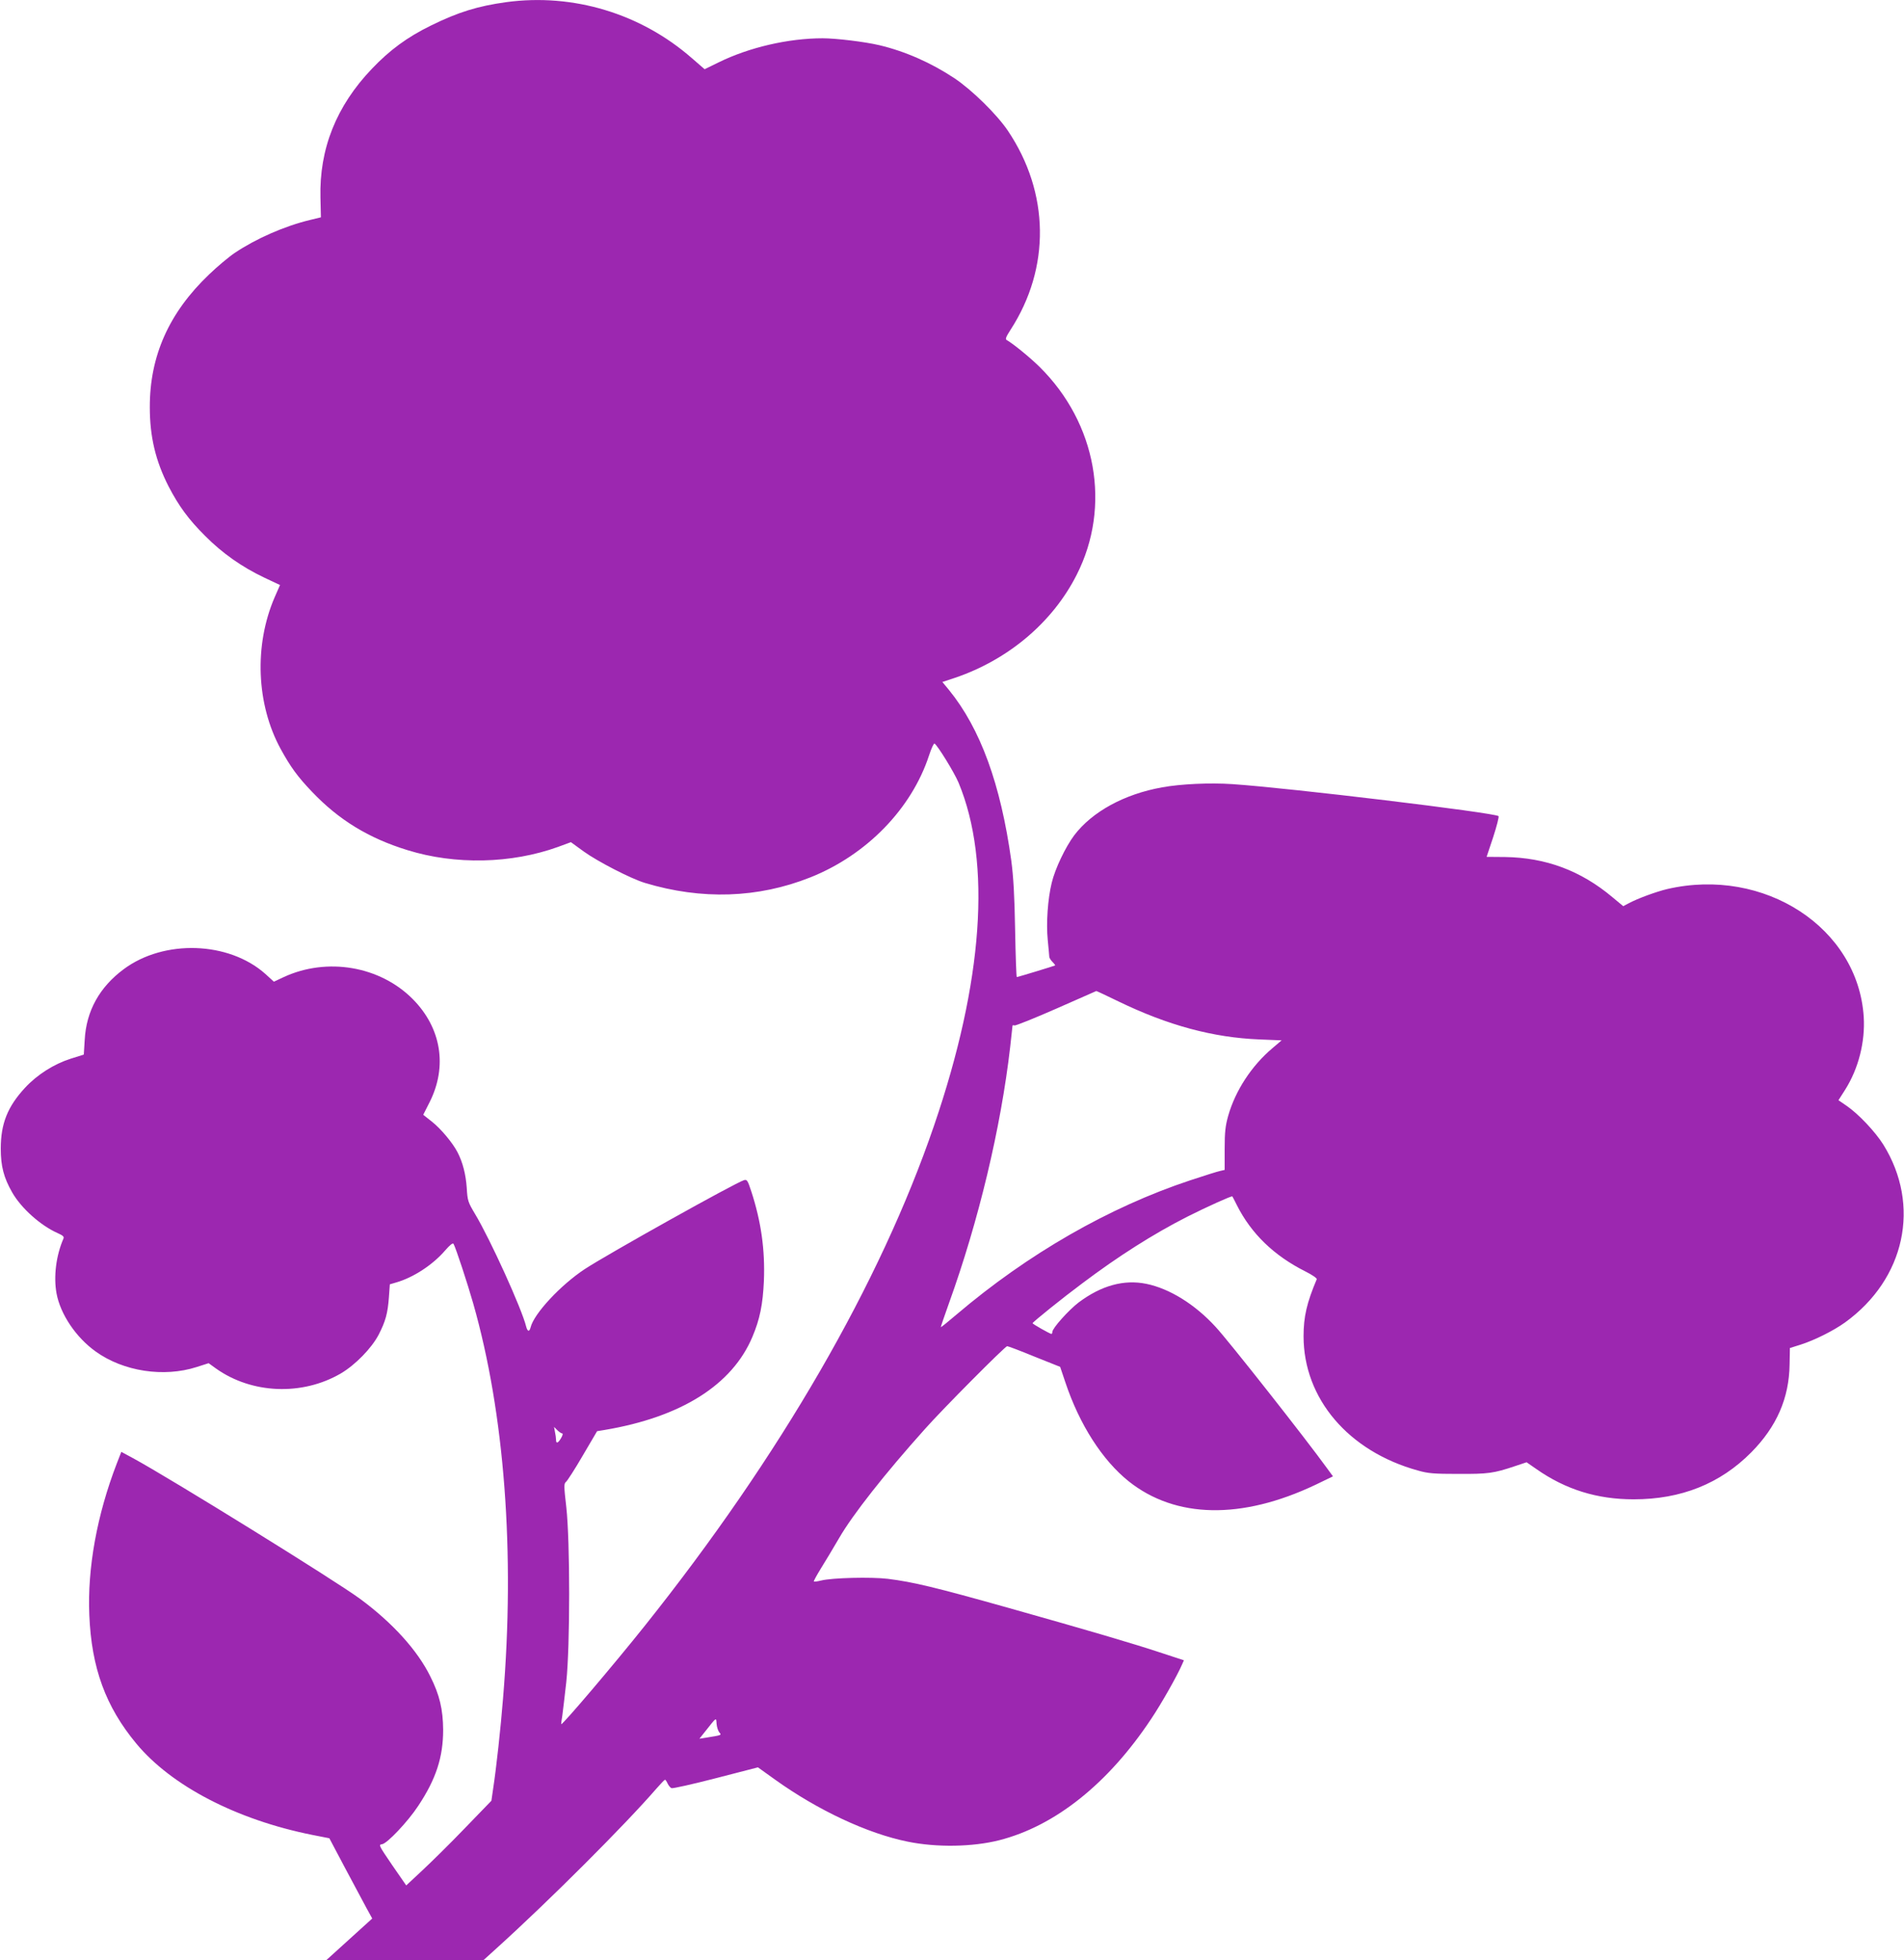 <?xml version="1.0" standalone="no"?>
<!DOCTYPE svg PUBLIC "-//W3C//DTD SVG 20010904//EN"
 "http://www.w3.org/TR/2001/REC-SVG-20010904/DTD/svg10.dtd">
<svg version="1.0" xmlns="http://www.w3.org/2000/svg"
 width="1243pt" height="1280pt" viewBox="0 0 1243 1280"
 preserveAspectRatio="xMidYMid meet">
<g transform="translate(0,1280) scale(0.1,-0.1)"
fill="#9c27b0" stroke="none">
<path d="M3305 12786 c-187 -26 -313 -65 -490 -152 -156 -76 -271 -161 -388
-284 -232 -243 -343 -523 -335 -840 l3 -129 -70 -17 c-167 -40 -353 -122 -492
-215 -40 -27 -116 -91 -168 -141 -262 -250 -388 -533 -387 -868 0 -192 38
-350 122 -515 67 -129 131 -217 240 -325 111 -112 239 -202 384 -271 l104 -49
-35 -80 c-135 -313 -120 -698 39 -990 64 -117 111 -182 205 -280 174 -183 369
-303 623 -381 312 -97 678 -89 983 21 l84 31 84 -61 c90 -65 309 -178 399
-205 371 -112 738 -100 1080 36 367 146 661 448 775 796 15 46 31 81 36 78 21
-14 129 -189 157 -256 216 -520 161 -1300 -160 -2238 -352 -1030 -1005 -2159
-1888 -3266 -200 -251 -539 -650 -546 -643 -1 2 2 27 7 56 4 30 16 129 26 220
25 237 25 917 0 1141 -16 138 -16 154 -2 165 8 6 58 83 109 171 l94 160 49 8
c500 84 833 294 965 608 49 116 68 212 75 365 8 204 -18 388 -83 587 -23 70
-28 77 -47 71 -55 -16 -889 -482 -1040 -581 -156 -103 -331 -290 -353 -380 -8
-31 -20 -29 -29 5 -28 115 -234 569 -333 734 -47 79 -50 87 -55 173 -6 86 -26
166 -60 231 -31 61 -110 155 -166 199 l-58 46 42 83 c117 233 76 484 -110 672
-214 216 -560 275 -843 144 l-64 -30 -56 51 c-238 212 -660 227 -924 31 -158
-117 -245 -273 -255 -462 l-6 -96 -86 -27 c-109 -35 -217 -103 -297 -189 -114
-123 -159 -234 -159 -398 0 -116 20 -190 74 -285 59 -104 186 -217 296 -266
36 -16 45 -24 39 -37 -48 -110 -65 -248 -45 -357 25 -136 127 -288 256 -380
181 -130 444 -170 659 -101 l78 25 47 -34 c234 -167 564 -180 816 -33 95 56
201 165 247 253 45 88 59 138 67 245 l6 84 41 12 c112 32 239 115 319 208 33
38 51 52 56 44 15 -27 91 -258 128 -388 205 -719 274 -1628 195 -2580 -15
-190 -44 -456 -65 -592 l-11 -76 -173 -179 c-94 -98 -220 -222 -278 -276
l-105 -98 -92 133 c-87 128 -90 133 -66 136 33 4 169 148 236 250 117 176 163
319 163 497 -1 133 -23 228 -84 349 -84 171 -248 351 -458 506 -155 115 -1238
786 -1483 919 l-76 41 -30 -77 c-129 -335 -192 -682 -179 -988 14 -346 107
-599 307 -840 229 -276 654 -497 1148 -596 l112 -22 101 -191 c56 -105 119
-223 140 -262 l39 -71 -150 -136 -151 -137 513 0 513 0 86 78 c344 311 840
807 1045 1044 27 31 52 57 55 57 3 1 11 -10 17 -24 7 -14 18 -28 26 -31 8 -3
138 26 289 65 l275 71 113 -81 c278 -199 602 -351 864 -404 189 -39 424 -35
598 9 365 93 712 370 992 792 66 98 170 282 202 356 l12 27 -137 45 c-199 66
-476 147 -1004 296 -487 137 -626 170 -792 191 -109 13 -362 7 -435 -11 -24
-6 -46 -9 -48 -6 -2 2 18 39 45 83 27 43 81 133 120 200 89 154 300 422 561
713 118 133 523 540 536 540 6 0 86 -30 178 -68 l168 -67 34 -101 c92 -276
242 -509 413 -646 306 -244 738 -252 1220 -23 l114 55 -38 52 c-137 190 -644
834 -729 925 -135 147 -300 249 -451 280 -147 30 -295 -11 -443 -122 -65 -50
-171 -168 -171 -192 0 -7 -3 -13 -6 -13 -9 0 -124 65 -123 70 0 7 200 168 324
260 235 177 463 322 685 435 129 65 291 138 295 133 2 -2 15 -28 30 -58 94
-186 242 -329 447 -432 46 -23 77 -45 74 -51 -65 -154 -86 -245 -86 -372 0
-407 293 -752 747 -877 66 -19 105 -22 263 -22 194 -1 232 4 371 51 l75 25 65
-45 c190 -133 396 -197 634 -197 310 0 565 102 768 307 166 168 247 354 250
574 l2 107 70 22 c91 29 215 91 290 145 393 284 496 765 250 1161 -54 86 -165
203 -242 255 l-51 35 44 69 c87 138 131 312 121 475 -37 582 -649 981 -1282
835 -72 -17 -195 -62 -254 -94 l-34 -18 -71 59 c-206 173 -434 258 -701 262
l-120 1 43 129 c23 71 39 133 35 137 -25 22 -1363 184 -1738 209 -146 10 -338
1 -458 -21 -247 -44 -457 -159 -574 -313 -57 -76 -125 -218 -147 -310 -26
-106 -37 -264 -26 -374 5 -53 10 -103 10 -109 0 -7 9 -22 21 -34 11 -11 19
-22 17 -23 -4 -3 -244 -76 -250 -76 -3 0 -8 138 -11 308 -4 225 -11 346 -25
452 -69 498 -201 862 -407 1115 l-43 52 82 27 c348 118 638 362 795 673 227
447 130 990 -243 1358 -63 62 -171 150 -213 174 -12 6 -7 19 25 69 261 404
254 893 -18 1298 -73 108 -234 266 -349 343 -152 101 -322 176 -491 216 -93
22 -281 45 -370 45 -222 0 -479 -59 -678 -157 l-92 -45 -83 72 c-334 292 -775
425 -1212 366z m3997 -6525 c324 -157 619 -236 919 -248 l146 -6 -61 -52
c-135 -114 -241 -276 -288 -441 -18 -65 -23 -104 -23 -216 l0 -137 -30 -7
c-16 -3 -104 -31 -195 -61 -530 -176 -1059 -480 -1525 -876 -55 -47 -101 -84
-103 -83 -1 2 23 72 53 156 194 538 339 1145 400 1675 8 71 15 133 15 137 0 4
6 5 13 2 7 -2 130 47 273 110 142 63 260 115 261 115 1 1 67 -30 145 -68z
m-3631 -2821 c5 0 2 -13 -8 -30 -20 -34 -33 -39 -33 -11 0 10 -3 33 -7 51 l-6
33 21 -21 c12 -12 27 -22 33 -22z m1025 -1952 c17 -18 15 -18 -86 -34 l-44 -7
39 49 c75 95 70 91 73 48 2 -22 10 -46 18 -56z"/>
</g>
</svg>
